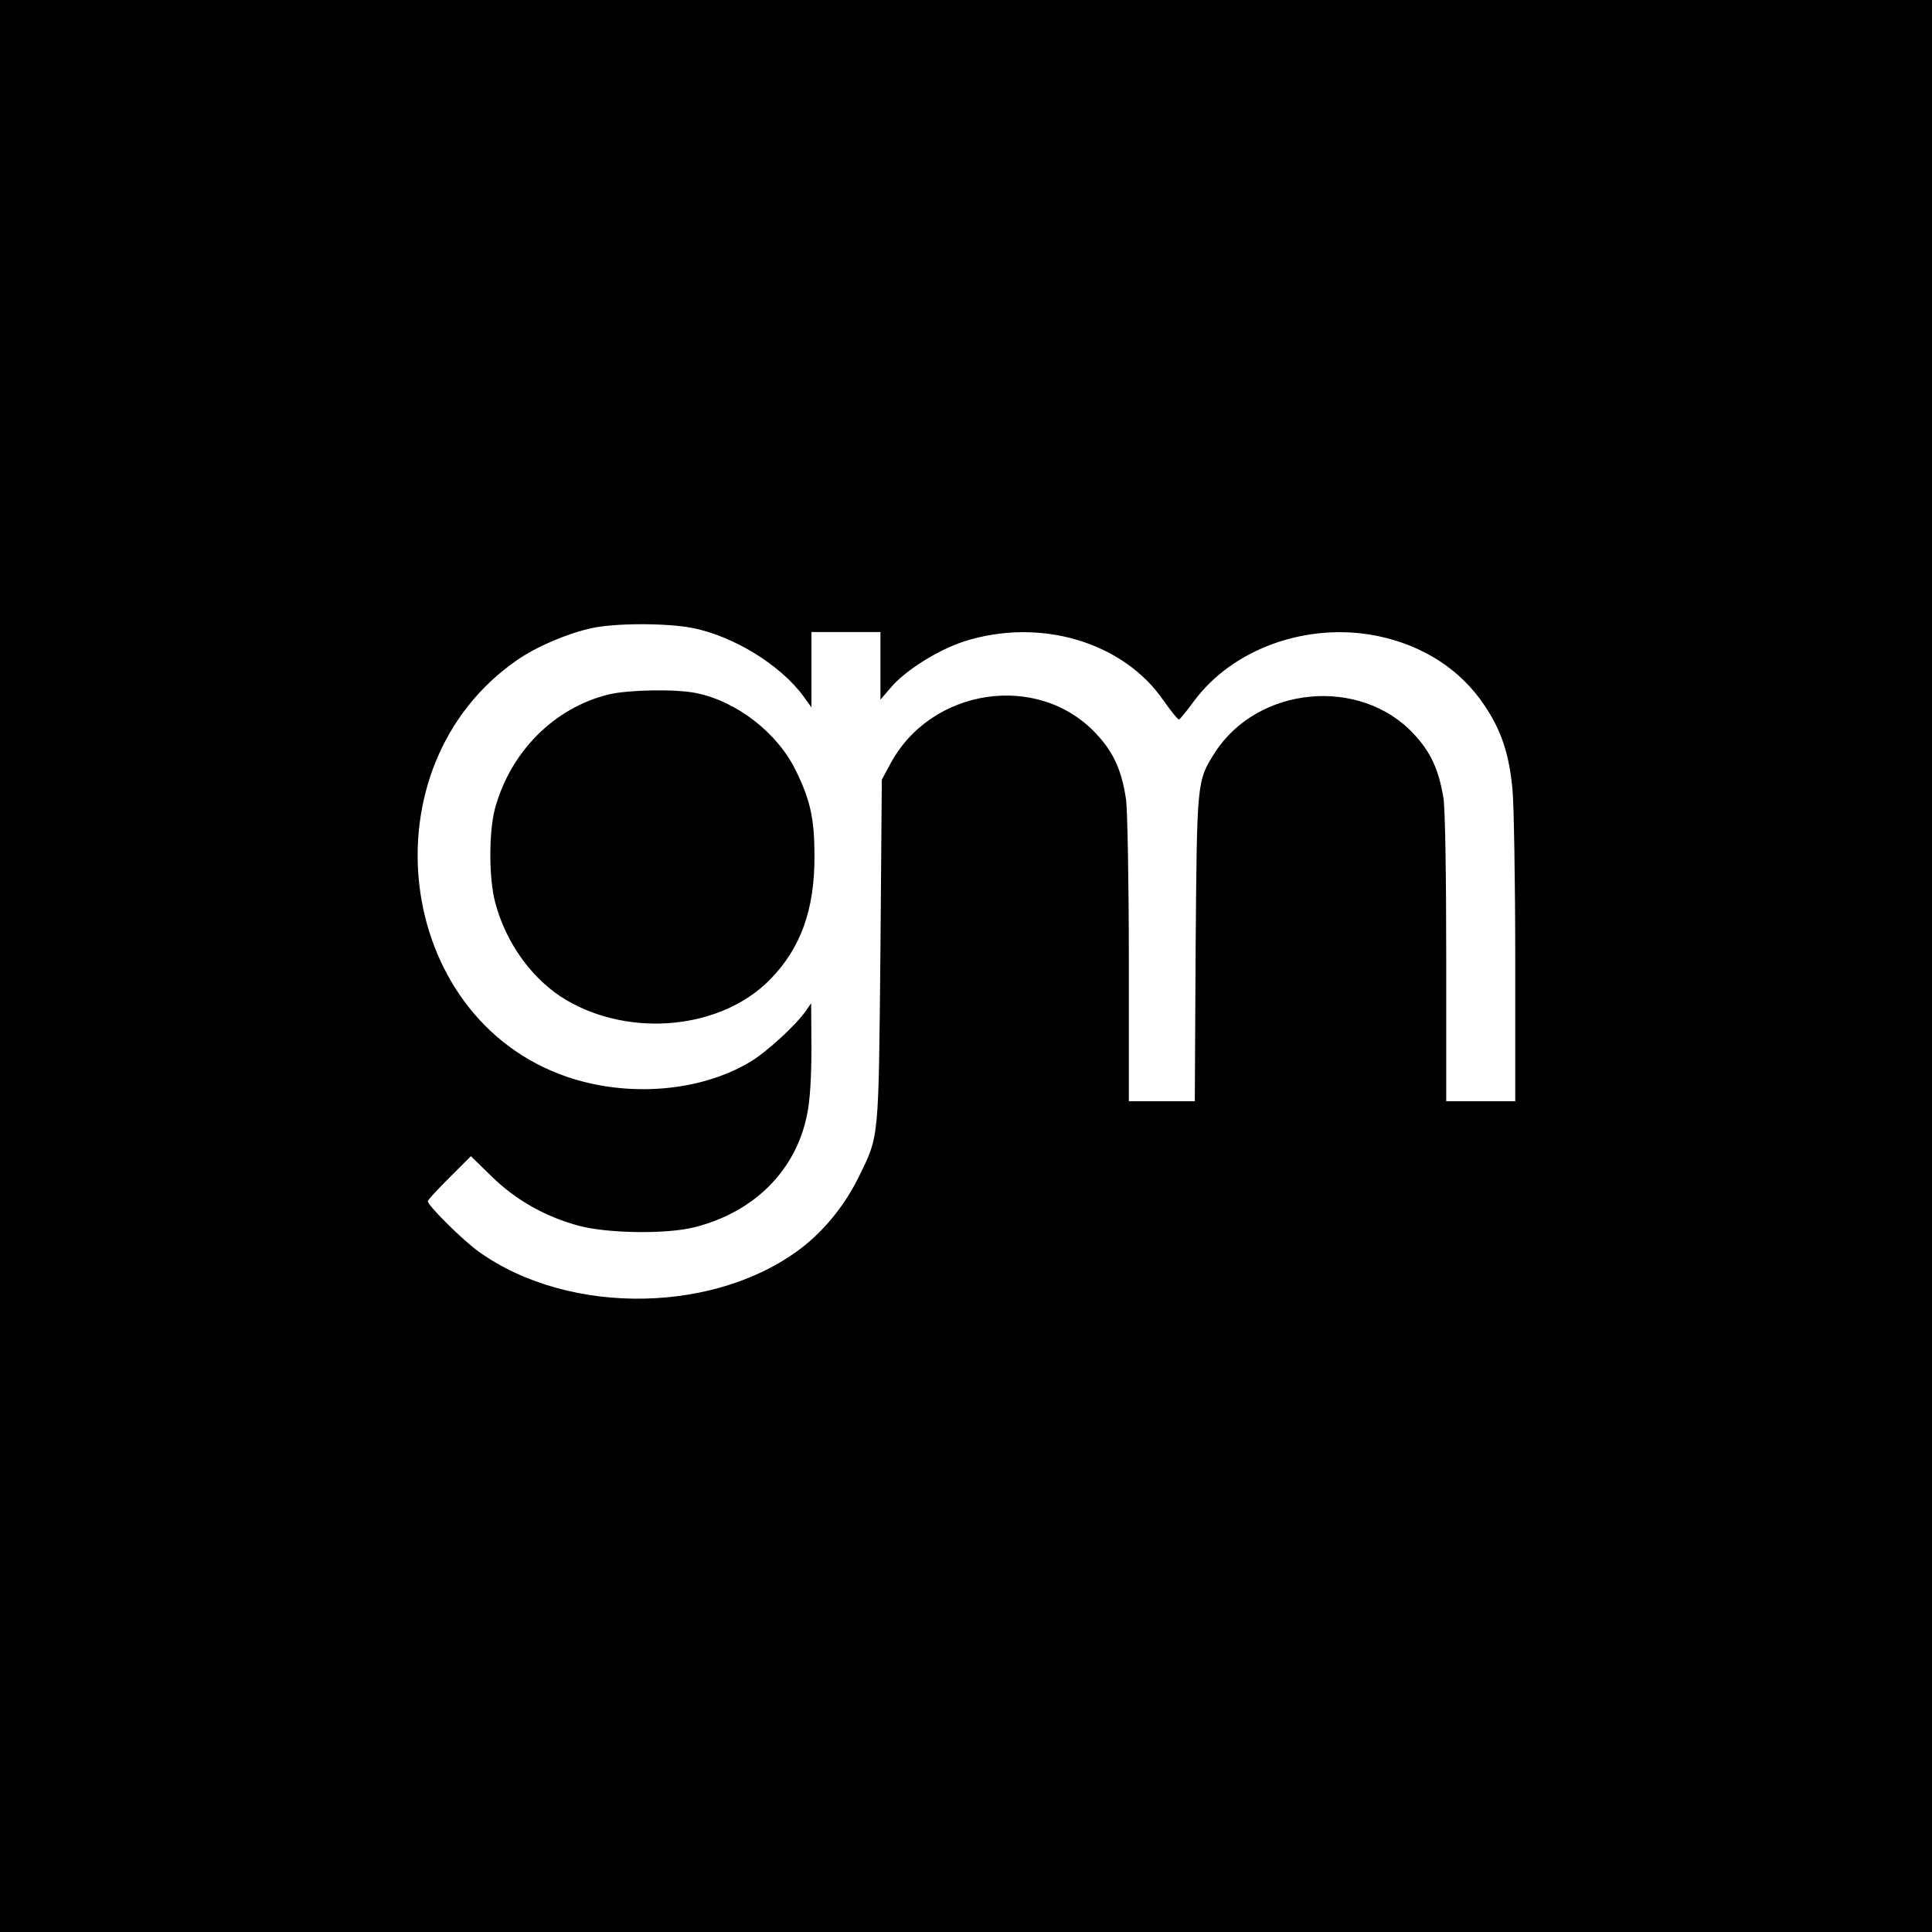 <?xml version="1.0" standalone="no"?>
<!DOCTYPE svg PUBLIC "-//W3C//DTD SVG 20010904//EN"
 "http://www.w3.org/TR/2001/REC-SVG-20010904/DTD/svg10.dtd">
<svg version="1.0" xmlns="http://www.w3.org/2000/svg"
 width="700pt" height="700pt" viewBox="0 0 700 700"
 preserveAspectRatio="xMidYMid meet">
<g transform="translate(0,700) scale(0.1,-0.1)"
fill="#000000" stroke="none">
<path d="M0 3500 l0 -3500 3500 0 3500 0 0 3500 0 3500 -3500 0 -3500 0 0
-3500z m2508 1225 c151 -30 321 -135 404 -249 l28 -39 0 136 0 137 125 0 125
0 0 -122 0 -123 36 42 c52 63 172 138 267 169 276 88 578 -2 724 -216 27 -38
51 -68 55 -67 3 1 27 30 52 64 141 193 412 290 666 239 166 -34 302 -122 388
-251 61 -90 90 -176 102 -305 5 -52 10 -328 10 -612 l0 -518 -125 0 -125 0 0
518 c0 303 -4 543 -10 580 -17 103 -46 167 -107 232 -194 210 -567 175 -722
-68 -65 -103 -64 -101 -69 -709 l-3 -553 -120 0 -119 0 0 513 c0 281 -5 542
-10 579 -15 105 -45 172 -107 238 -209 227 -602 169 -749 -111 l-29 -54 -5
-620 c-7 -692 -4 -667 -79 -820 -48 -97 -116 -183 -195 -247 -309 -248 -850
-259 -1180 -24 -58 41 -186 168 -186 184 0 4 35 42 78 85 l78 78 75 -73 c86
-85 196 -147 316 -179 104 -28 316 -31 417 -6 219 54 372 208 411 413 10 47
15 136 15 237 l-1 162 -21 -30 c-37 -52 -143 -149 -201 -183 -181 -108 -443
-129 -664 -53 -627 216 -735 1125 -180 1509 70 49 183 97 270 116 86 19 271
19 365 1z"/>
<path d="M2206 4484 c-198 -48 -357 -208 -413 -415 -22 -85 -22 -251 1 -338
39 -149 136 -282 257 -354 234 -138 562 -106 738 73 112 113 163 255 162 449
0 134 -15 202 -67 308 -66 137 -214 252 -362 282 -73 15 -245 12 -316 -5z"/>
</g>
</svg>
